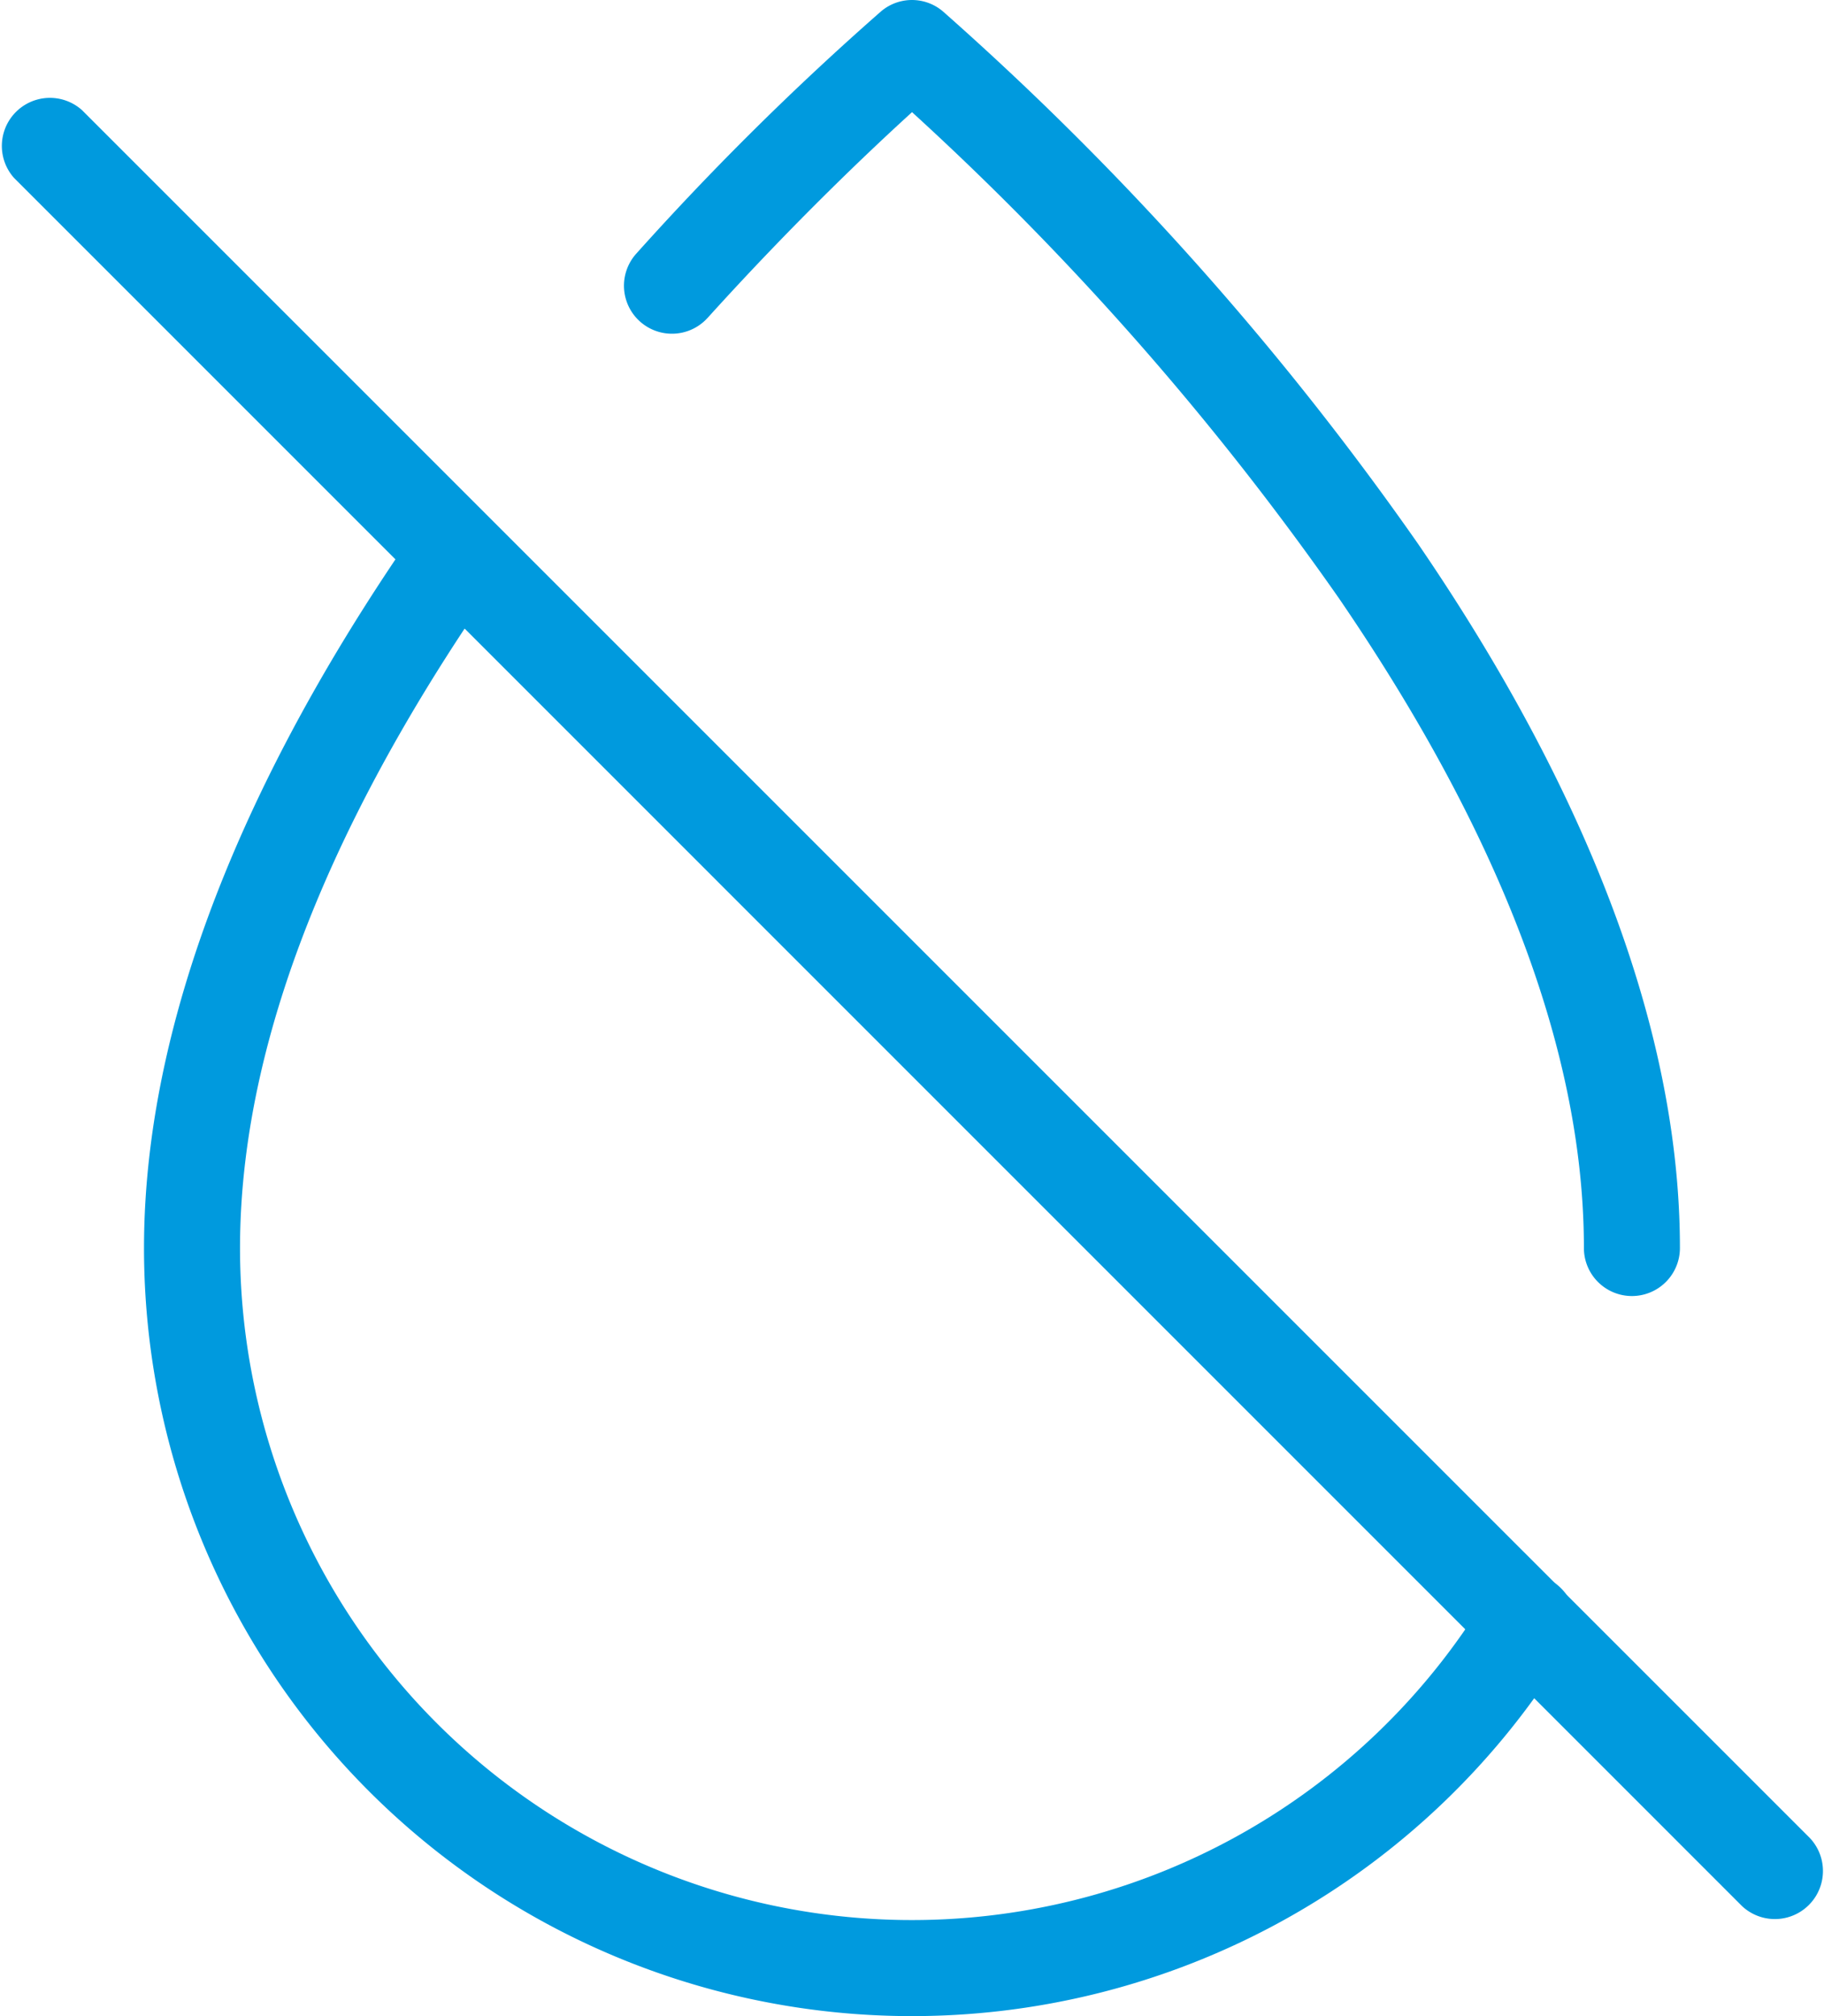 <?xml version="1.0" encoding="UTF-8"?> <svg xmlns="http://www.w3.org/2000/svg" width="51.752" height="57.198" viewBox="0 0 51.752 57.198"><g id="_7fedb61ac7744330ada4185e84f900ab" data-name="7fedb61ac7744330ada4185e84f900ab" transform="translate(-2.5 -1.5)"><path id="Path_5" data-name="Path 5" d="M42.069,46.831A19.065,19.065,0,0,1,6.724,36.909c0-6.616,3.372-13.313,7.289-18.924a1.362,1.362,0,0,0-2.233-1.558C7.549,22.487,4,29.759,4,36.909A21.789,21.789,0,0,0,44.393,48.253a1.362,1.362,0,1,0-2.323-1.422ZM19.991,10.519c2.476-2.74,4.647-4.788,5.8-5.837A83.074,83.074,0,0,1,37.9,18.469c3.77,5.51,6.954,12.012,6.954,18.439a1.362,1.362,0,0,0,2.724,0c0-6.951-3.353-14.019-7.428-19.976A85.49,85.49,0,0,0,26.669,1.825a1.354,1.354,0,0,0-1.76,0,81.421,81.421,0,0,0-6.94,6.869,1.361,1.361,0,0,0,2.021,1.825Z" transform="translate(2.586 0)" fill="#009ade" fill-rule="evenodd"></path><path id="Path_6" data-name="Path 6" d="M2.9,4.826,51.925,53.853a1.364,1.364,0,0,0,1.928-1.928L4.826,2.9A1.364,1.364,0,0,0,2.9,4.826Z" transform="translate(0 1.724)" fill="#009ade" fill-rule="evenodd"></path></g></svg> 